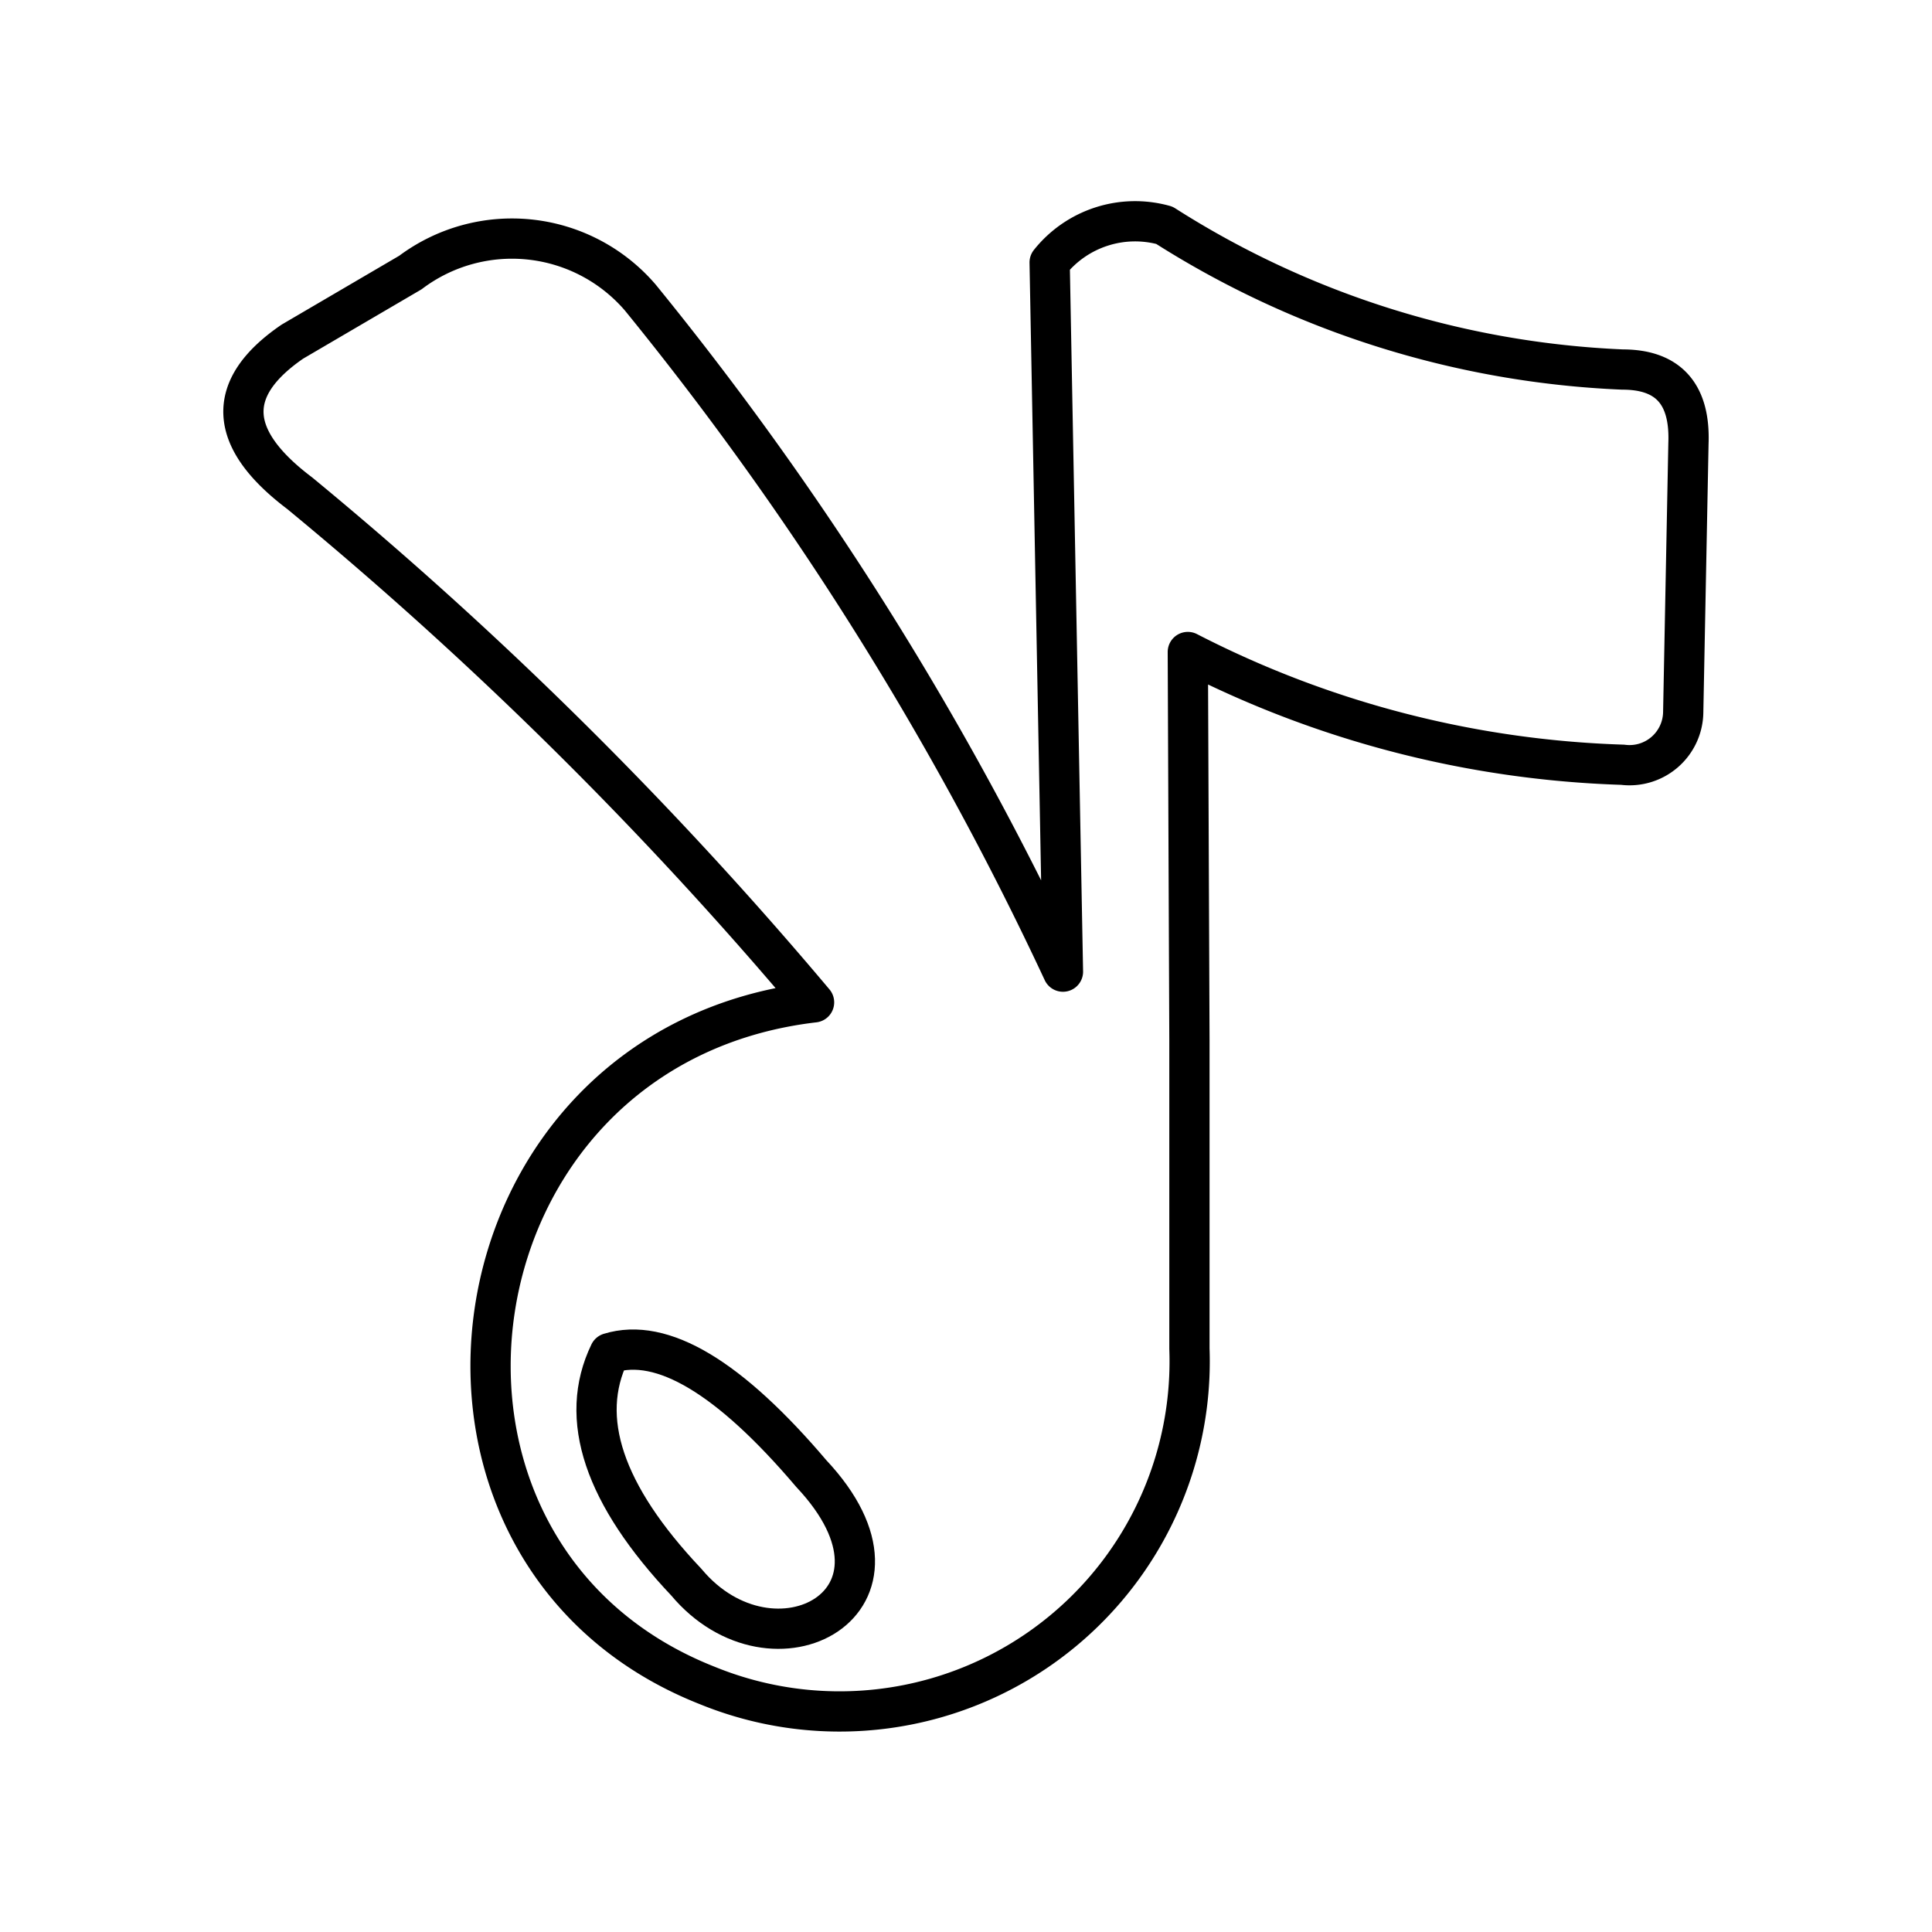 <?xml version="1.0" encoding="utf-8"?>
<svg width="800px" height="800px" viewBox="0 0 48 48" xmlns="http://www.w3.org/2000/svg"><defs><style>.a{fill:#000000;fill-opacity:0;stroke:#000000;stroke-linecap:round;stroke-linejoin:round;}</style></defs><path class="a" d="M20.225,24.903a98.832,98.832,0,0,0-12.78-12.65q-2.701-2.038-.181-3.765l2.932-1.717a4.2,4.2,0,0,1,5.713.623A80.332,80.332,0,0,1,26.409,24.14L26.078,6.521a2.714,2.714,0,0,1,2.851-.924A22.97,22.97,0,0,0,40.313,9.181q1.707,0,1.636,1.837l-.13,6.676A1.334,1.334,0,0,1,40.313,19,25.321,25.321,0,0,1,29.511,16.199l.04,9.638v7.67A8.697,8.697,0,0,1,17.584,41.88C9.211,38.587,10.958,25.987,20.225,24.903Z"/><path class="a" d="M15.145,33.617q1.958-.602,5.01,2.992c3.002,3.193-.954,5.271-3.102,2.701Q13.97,36.047,15.145,33.617Z"/></svg>